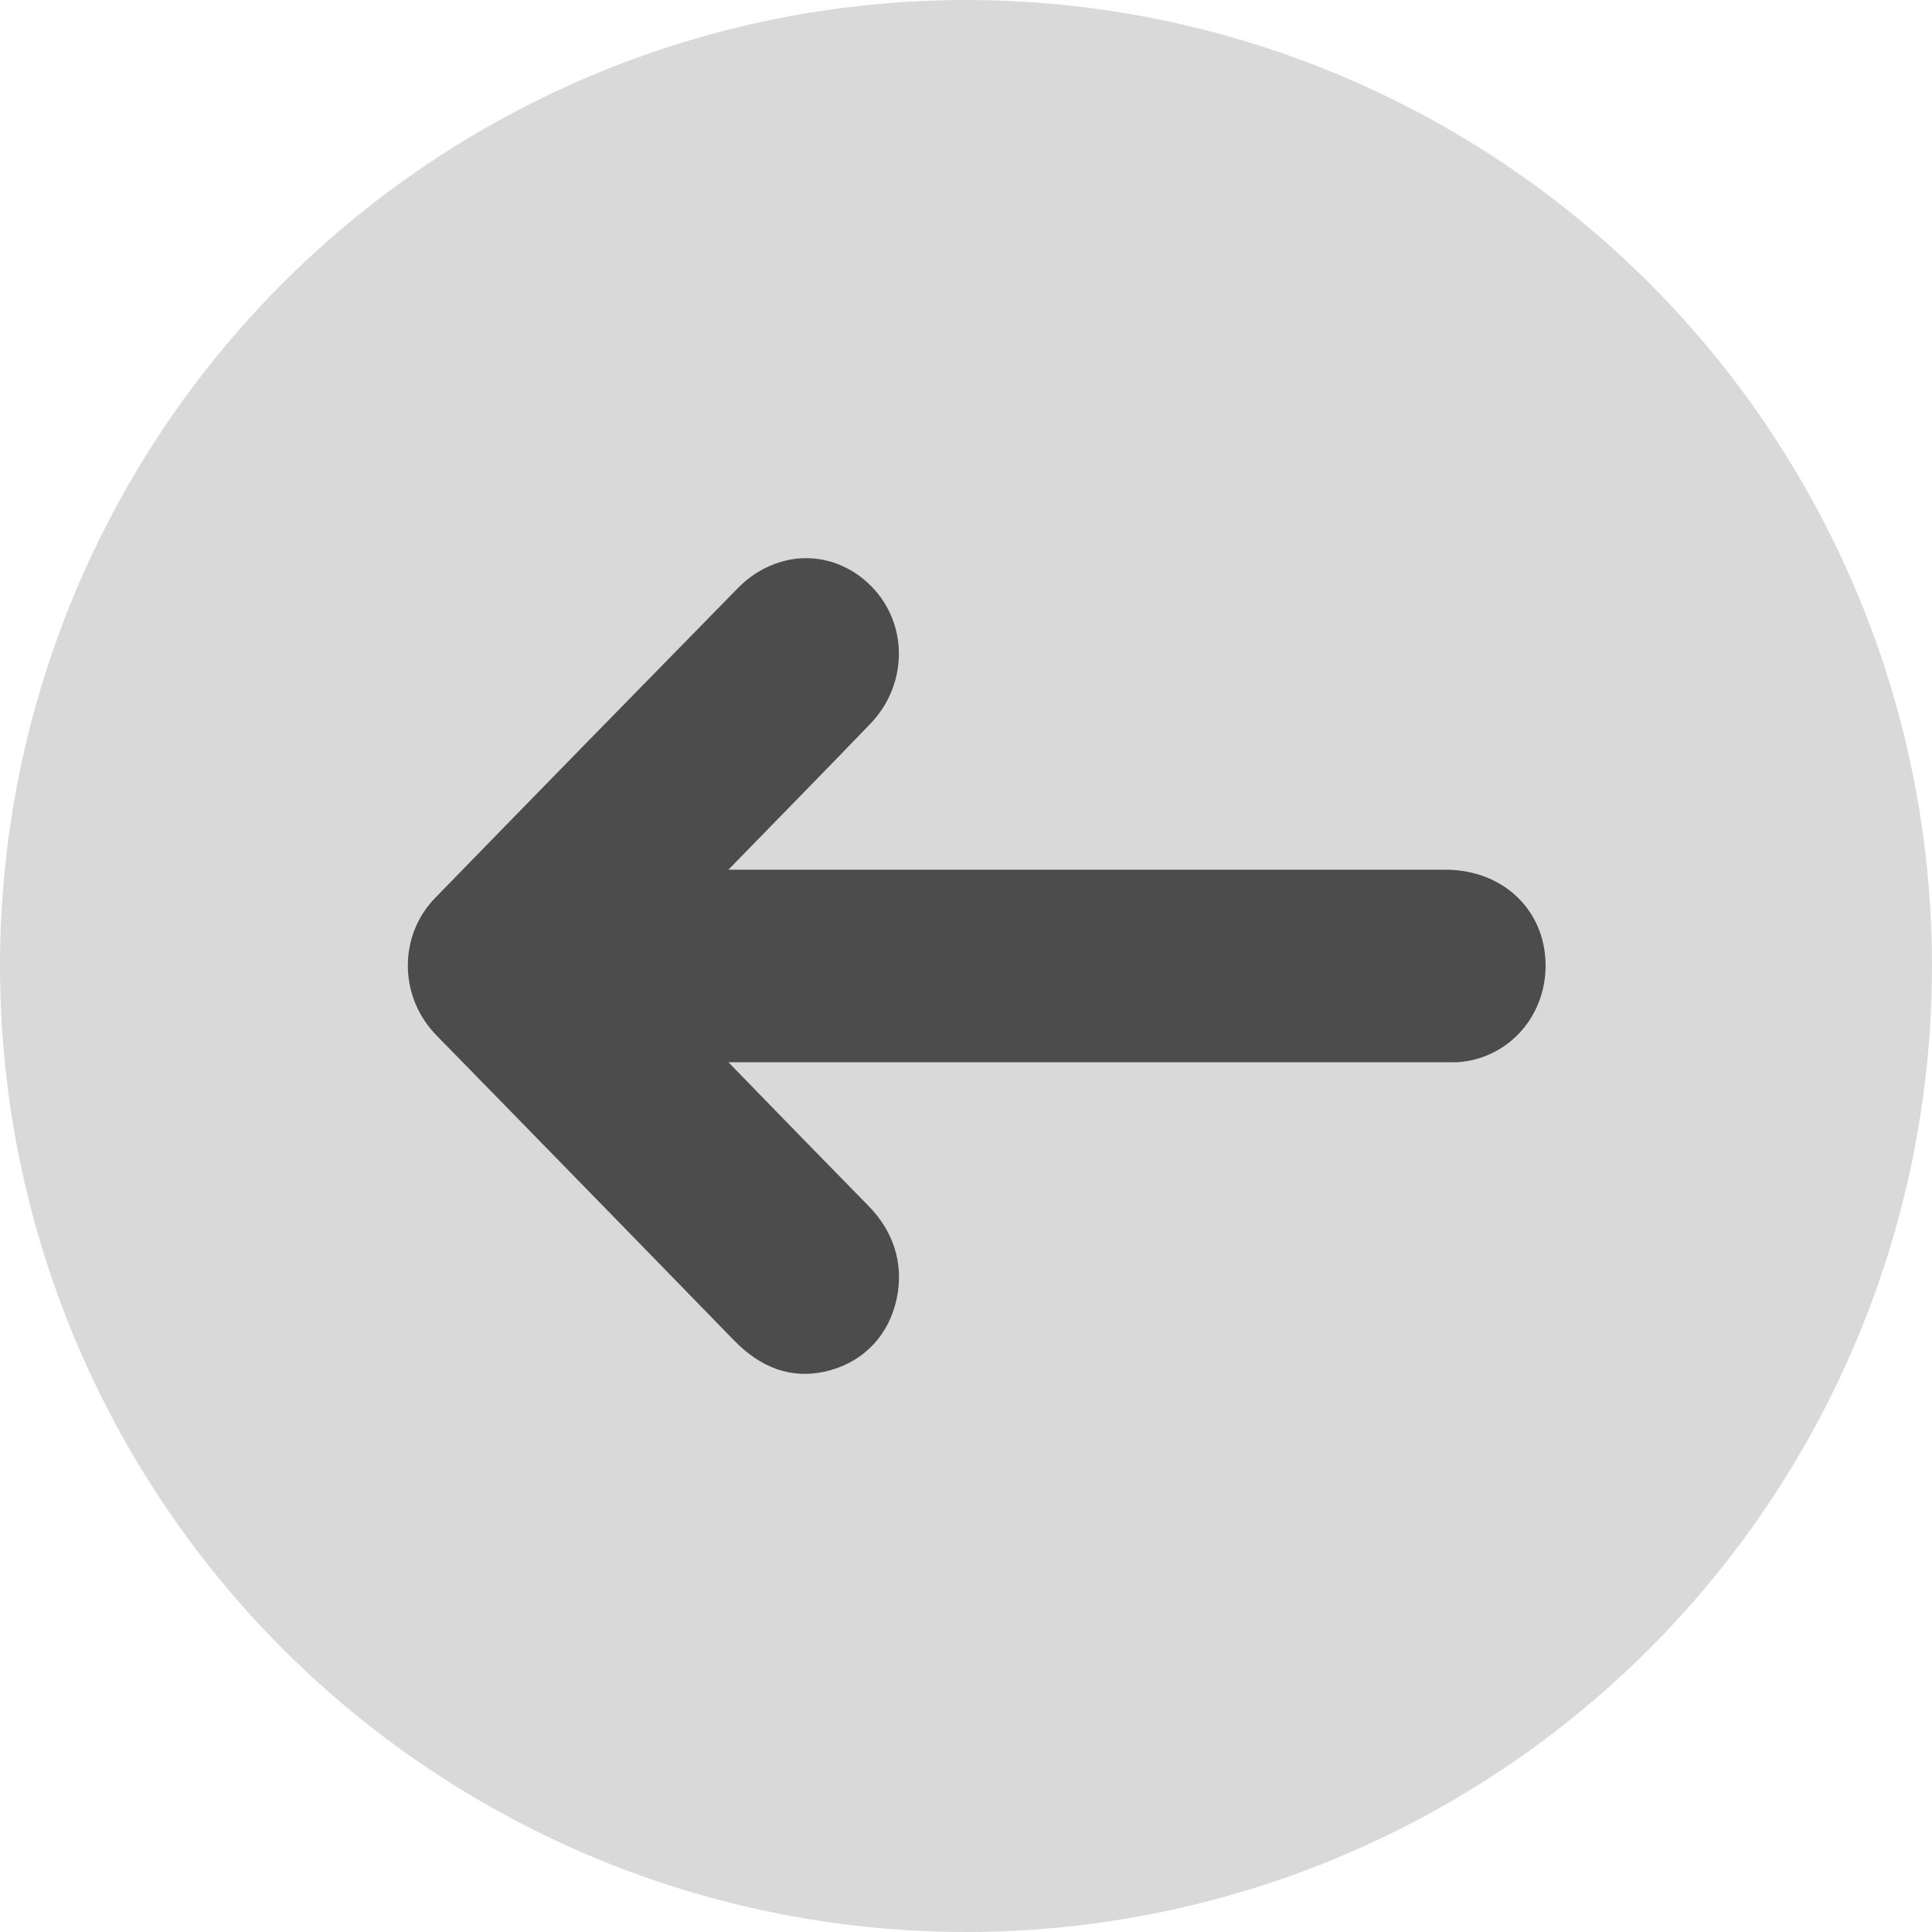 <svg width="40" height="40" viewBox="0 0 40 40" fill="none" xmlns="http://www.w3.org/2000/svg">
<g filter="url(#filter0_b_319_3688)">
<circle cx="20" cy="20" r="20" fill="#D9D9D9"/>
<path d="M18.011 14.995C18.796 14.184 18.811 12.934 18.051 12.149C17.664 11.752 17.175 11.556 16.687 11.556C16.199 11.556 15.685 11.762 15.283 12.17C13.188 14.308 11.095 16.446 9.011 18.589C8.26 19.359 8.255 20.593 8.995 21.393C9.096 21.502 9.197 21.6 9.297 21.703L10.787 23.227C12.257 24.735 13.732 26.242 15.202 27.756C15.761 28.329 16.385 28.546 17.064 28.401C17.794 28.241 18.328 27.745 18.529 27.032C18.741 26.279 18.549 25.55 17.991 24.977C17.019 23.986 16.048 22.989 15.081 21.992L29.866 21.992C29.971 21.992 30.077 21.992 30.183 21.992C31.235 21.915 32.015 21.037 32 19.958C31.98 18.827 31.109 18.006 29.921 18.006L15.081 18.006C16.058 17.004 17.039 16.002 18.011 14.995Z" fill="#4C4C4C"/>
</g>
<defs>
<filter id="filter0_b_319_3688" x="-4" y="-4" width="48" height="48" filterUnits="userSpaceOnUse" color-interpolation-filters="sRGB">
<feFlood flood-opacity="0" result="BackgroundImageFix"/>
<feGaussianBlur in="BackgroundImageFix" stdDeviation="2"/>
<feComposite in2="SourceAlpha" operator="in" result="effect1_backgroundBlur_319_3688"/>
<feBlend mode="normal" in="SourceGraphic" in2="effect1_backgroundBlur_319_3688" result="shape"/>
</filter>
</defs>
</svg>
